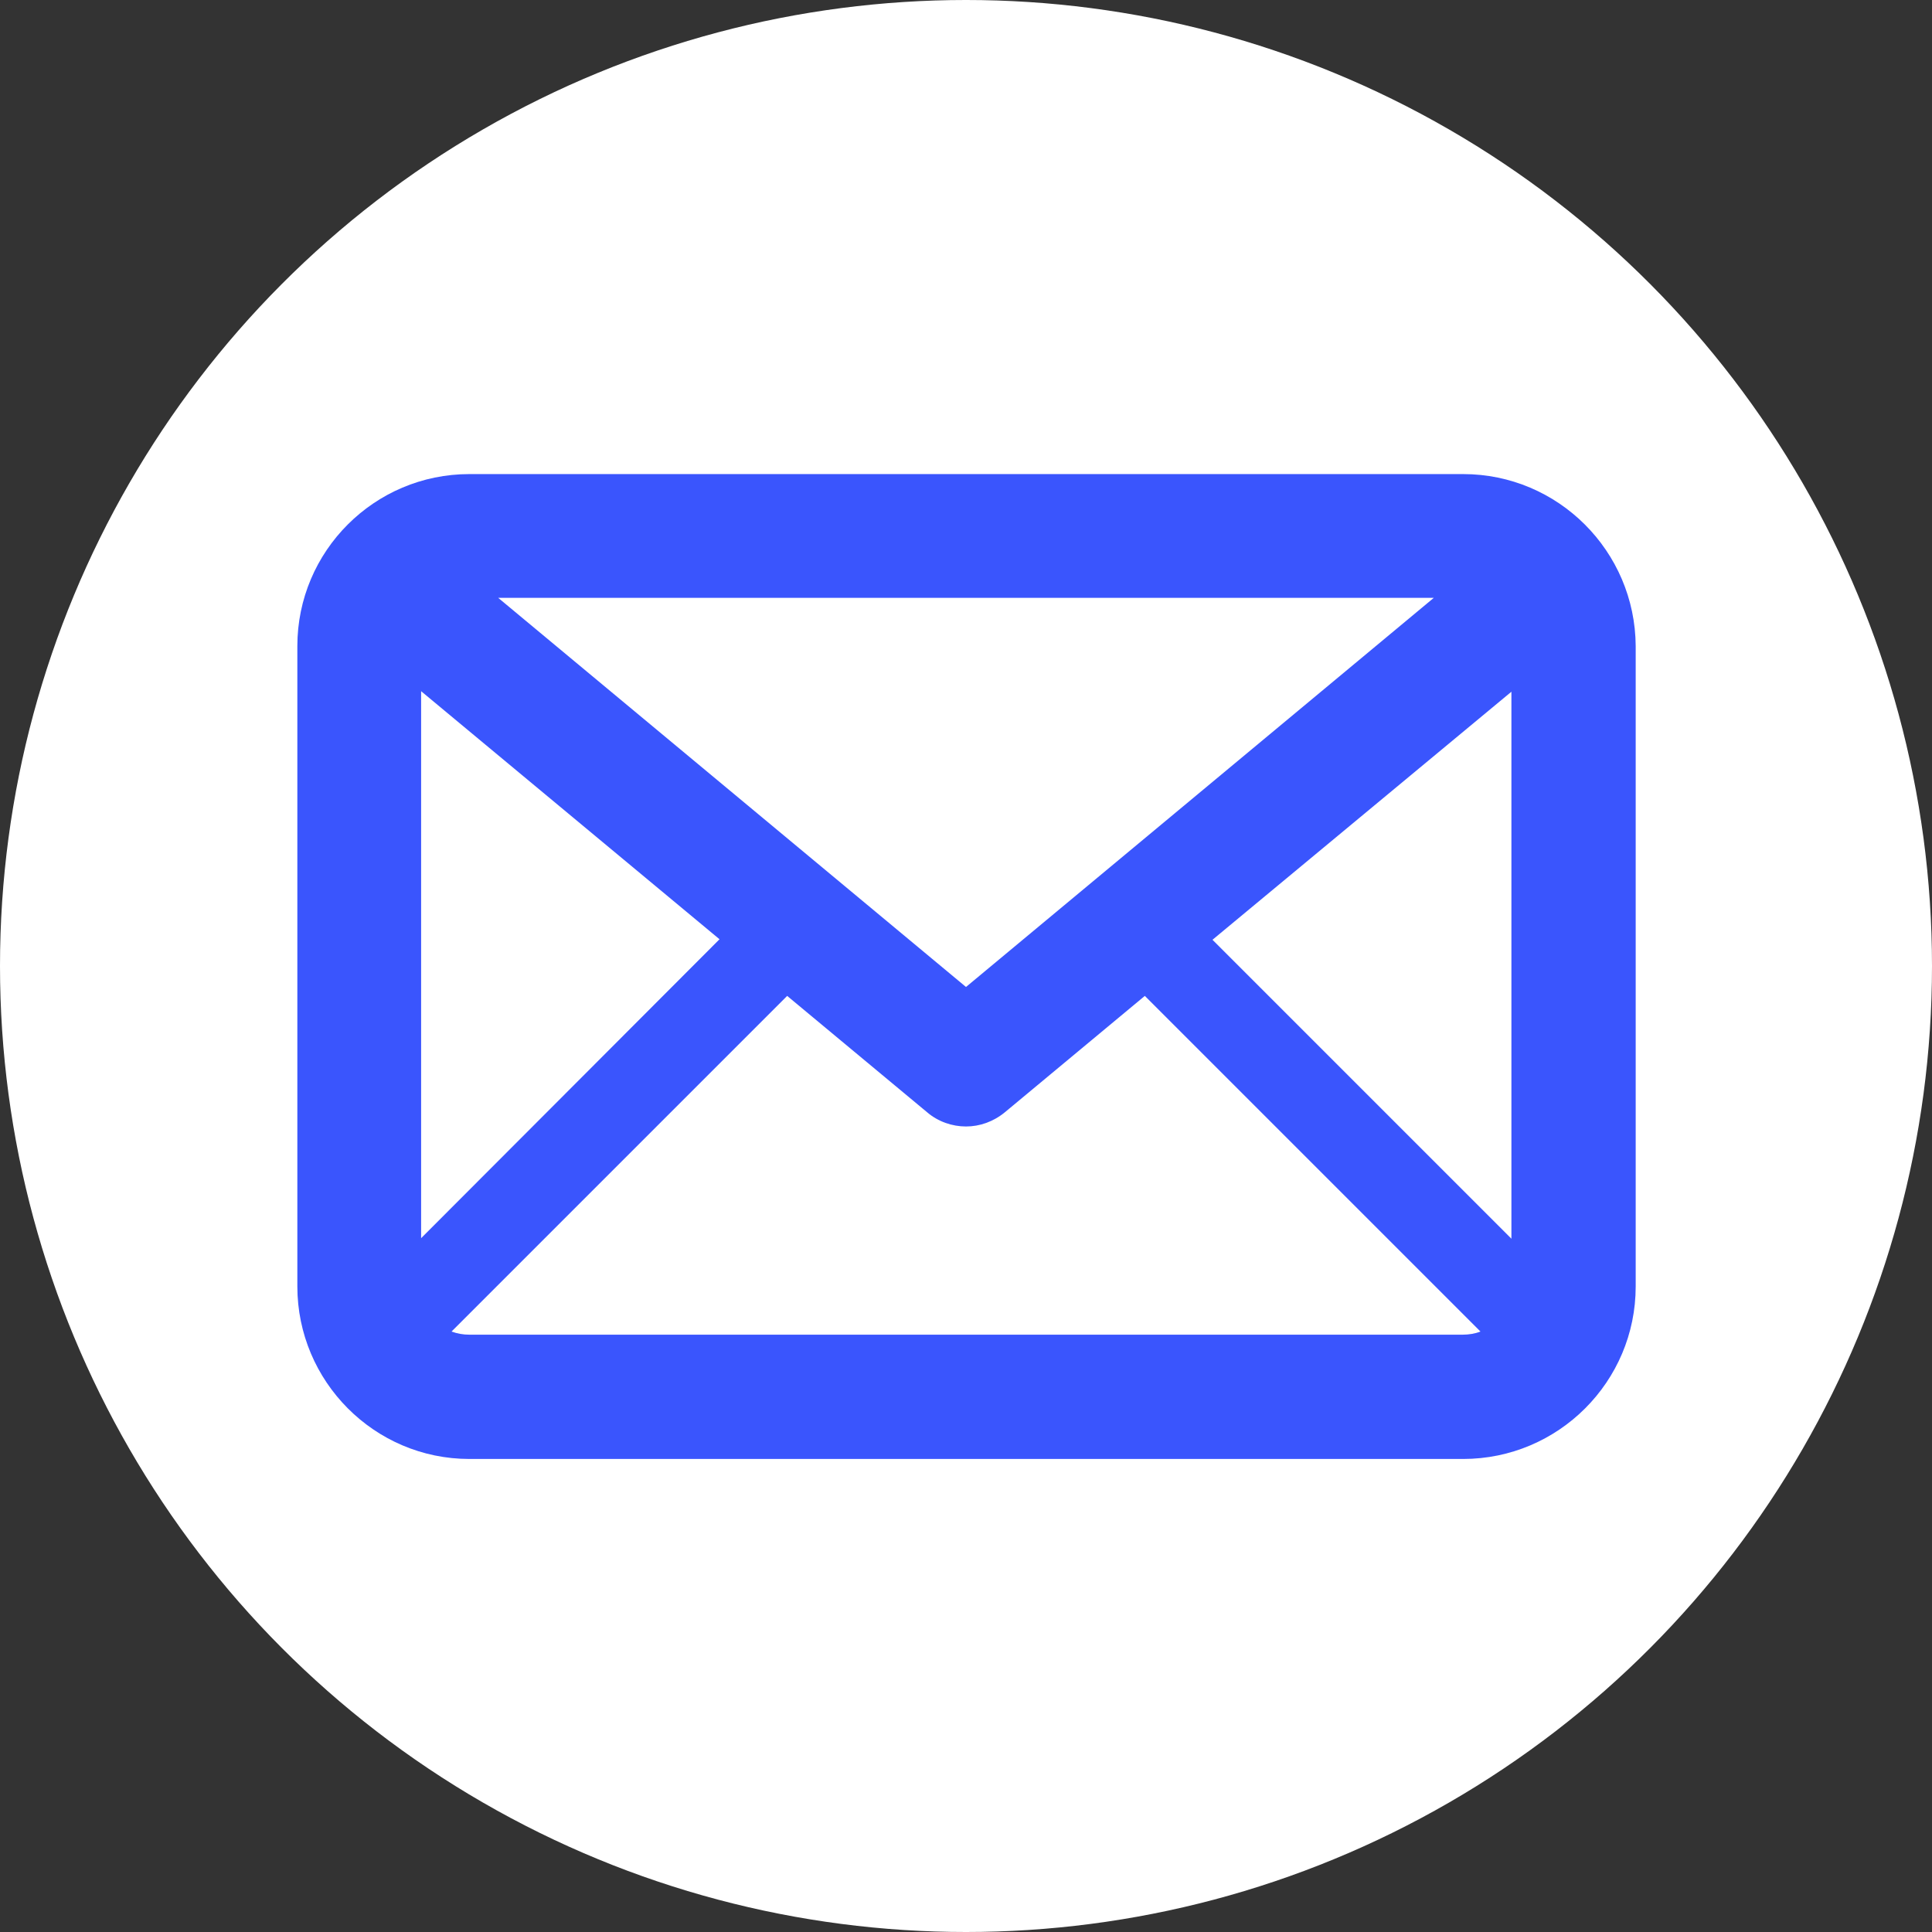 <?xml version="1.0" encoding="UTF-8"?>
<svg id="_レイヤー_2" data-name="レイヤー 2" xmlns="http://www.w3.org/2000/svg" viewBox="0 0 368.4 368.4">
  <rect x="0" y="0" width="368.4" height="368.4" fill="#333333" stroke="none"/>
  <defs>
    <style>
      .cls-1 {
        fill: #3a55fd;
      }

      .cls-1, .cls-2 {
        stroke-width: 0px;
      }

      .cls-2 {
        fill: #fff;
      }
    </style>
  </defs>
  <g id="_レイヤー_2-2" data-name=" レイヤー 2">
    <circle class="cls-2" cx="184.2" cy="184.2" r="184.2"/>
    <path class="cls-1" d="m279,90.4H89.5c-18.1,0-32.8,14.7-32.8,32.8v122.1c0,18.1,14.7,32.9,32.8,32.9h189.5c18.1,0,32.9-14.7,32.9-32.9v-122.1c-.1-18.1-14.8-32.8-32.9-32.8Zm-47.8,88.8l57-47.3v104.3l-57-57h0Zm-150.9,56.9v-104.3l56.9,47.3-56.9,57Zm14.7-122.1h178.4l-89.2,74.2-89.2-74.2h0Zm-5.5,140.5c-1.2,0-2.3-.2-3.4-.6l64-64,26.7,22.2c2.1,1.8,4.8,2.7,7.4,2.7s5.2-.9,7.4-2.7l26.7-22.2,64,64c-1,.4-2.2.6-3.4.6H89.5Z"/>
  </g>
</svg>